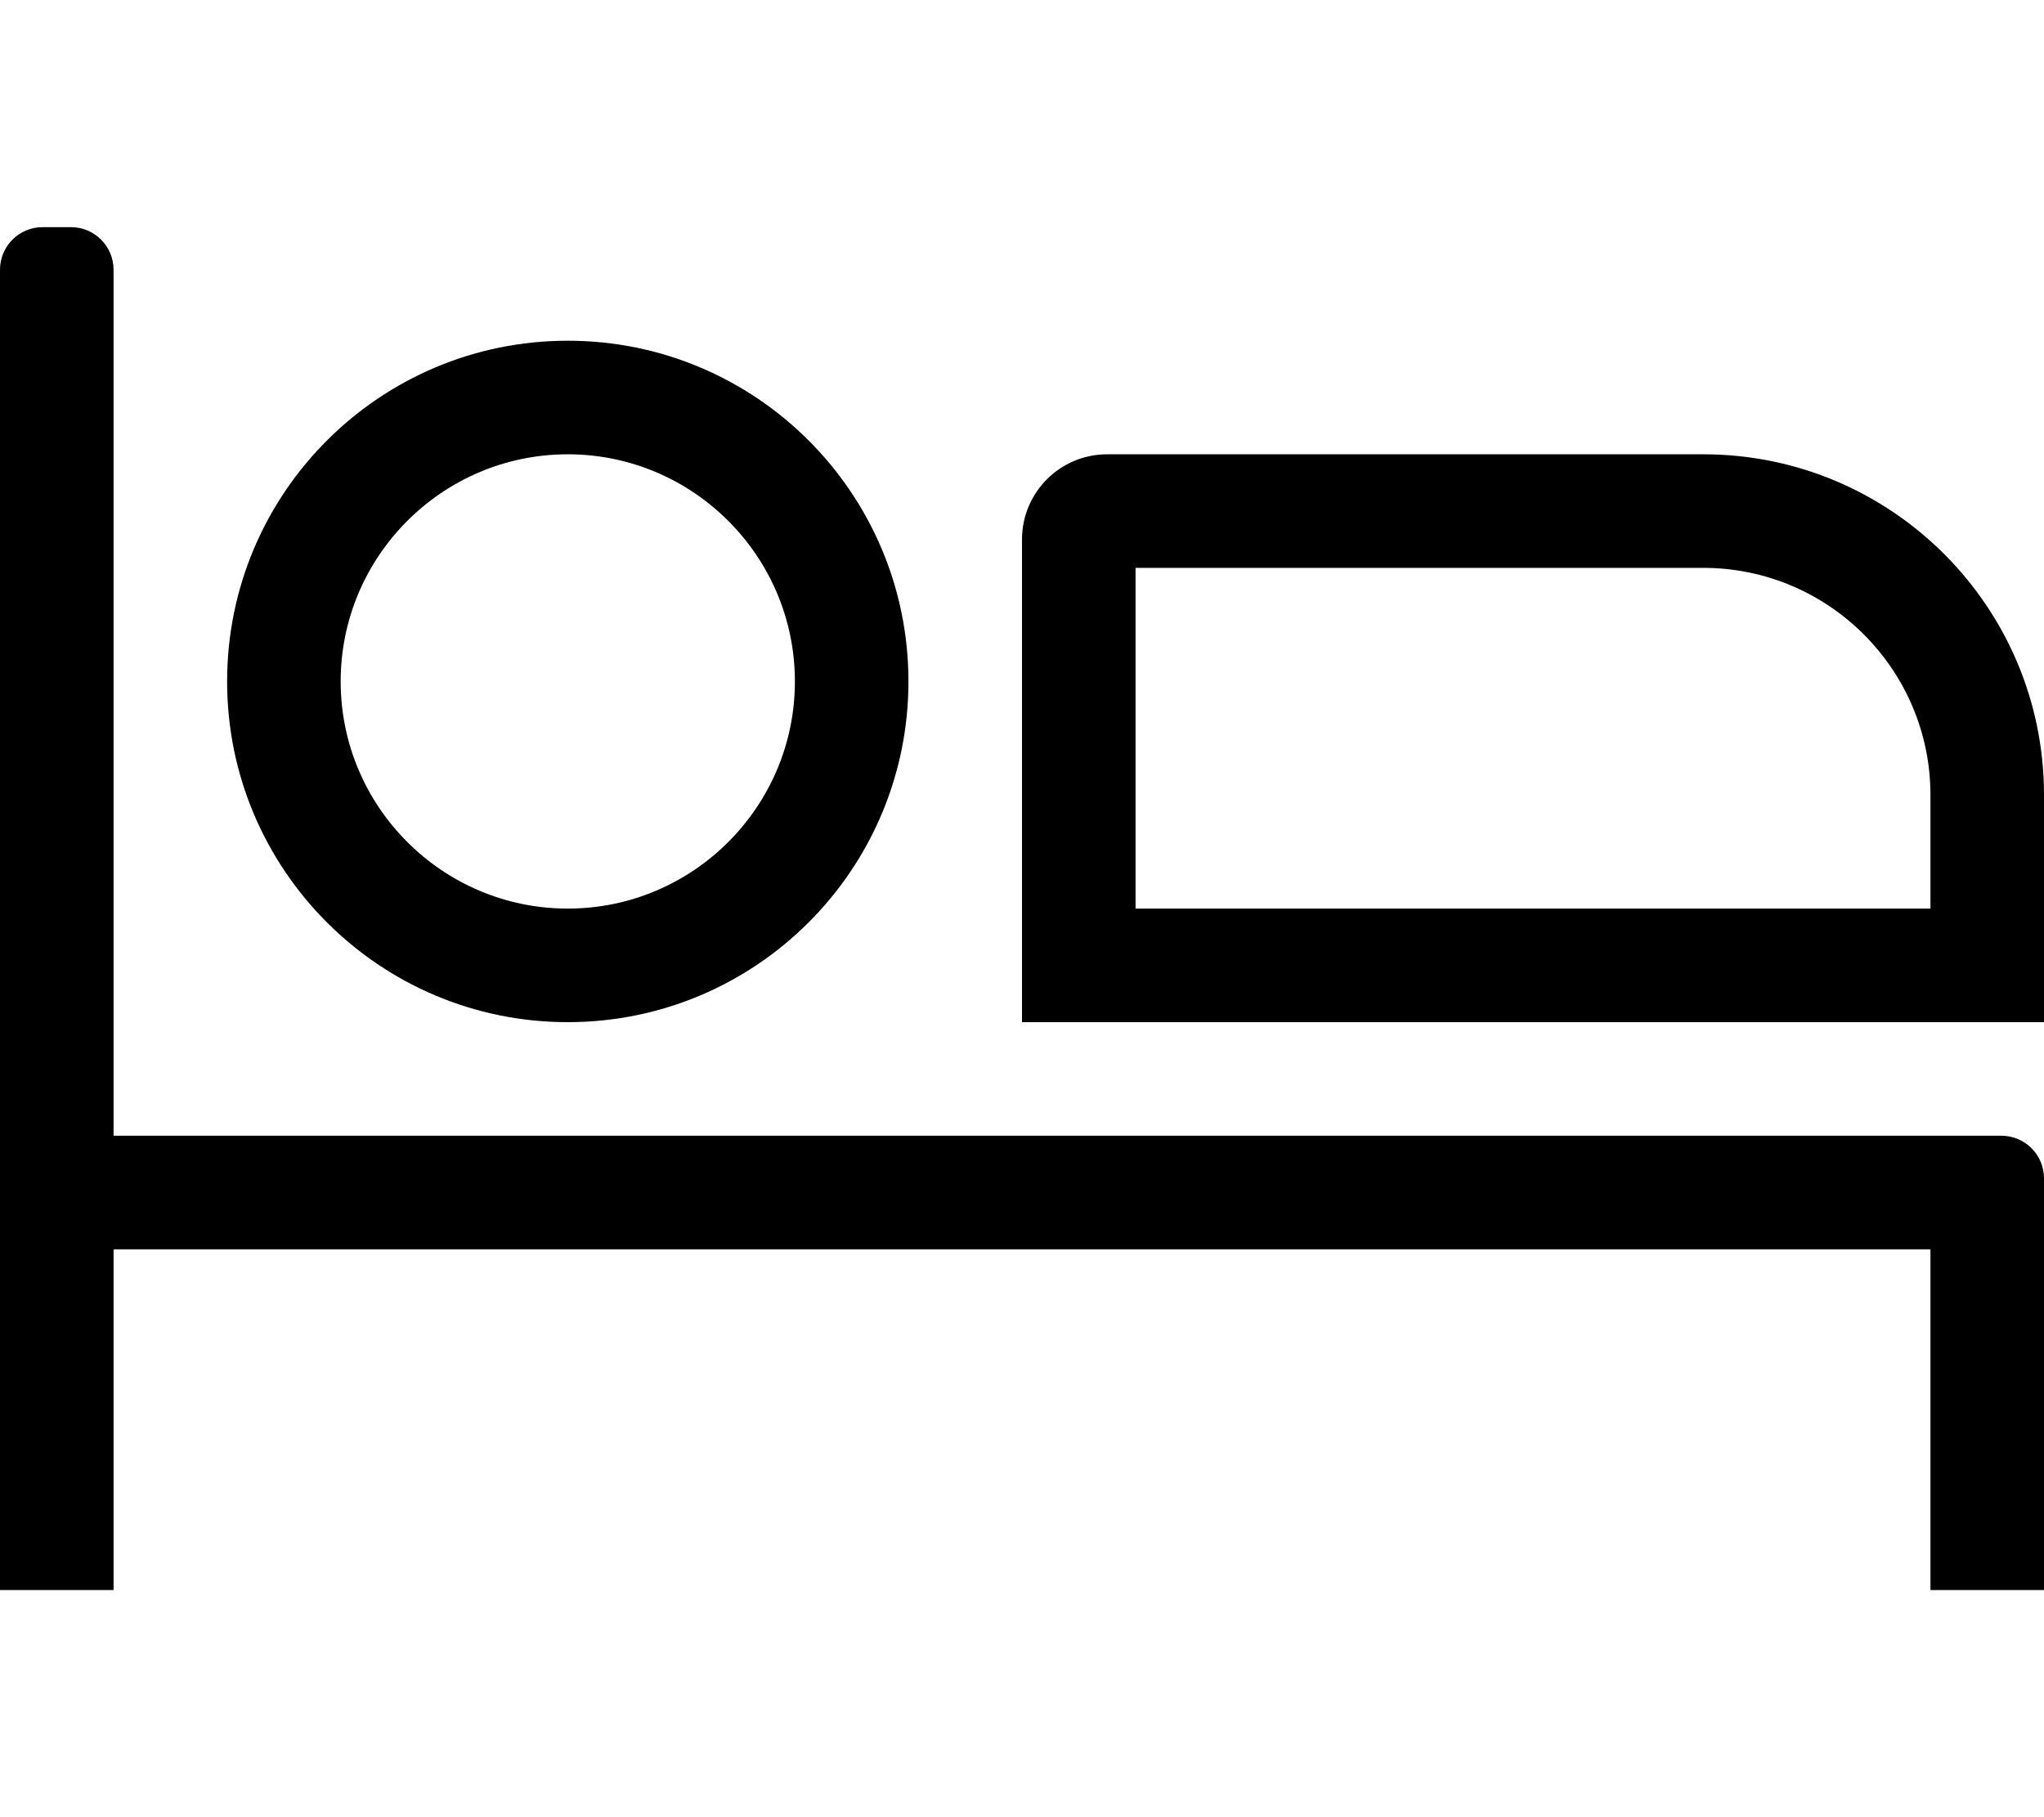 <svg xmlns="http://www.w3.org/2000/svg" viewBox="0 0 576 512"><path d="M32 76v244h532c6.627 0 12 5.373 12 12v116h-32v-96H32v96H0V76c0-6.627 5.373-12 12-12h8c6.627 0 12 5.373 12 12zm32 116c0-53.019 42.981-96 96-96s96 42.981 96 96-42.981 96-96 96-96-42.981-96-96zm32 0c0 35.29 28.71 64 64 64s64-28.71 64-64-28.71-64-64-64-64 28.71-64 64zm480 32v64H288V152c0-13.255 10.745-24 24-24h168c53.019 0 96 42.981 96 96zm-32 0c0-35.29-28.71-64-64-64H320v96h224v-32z"/></svg>
